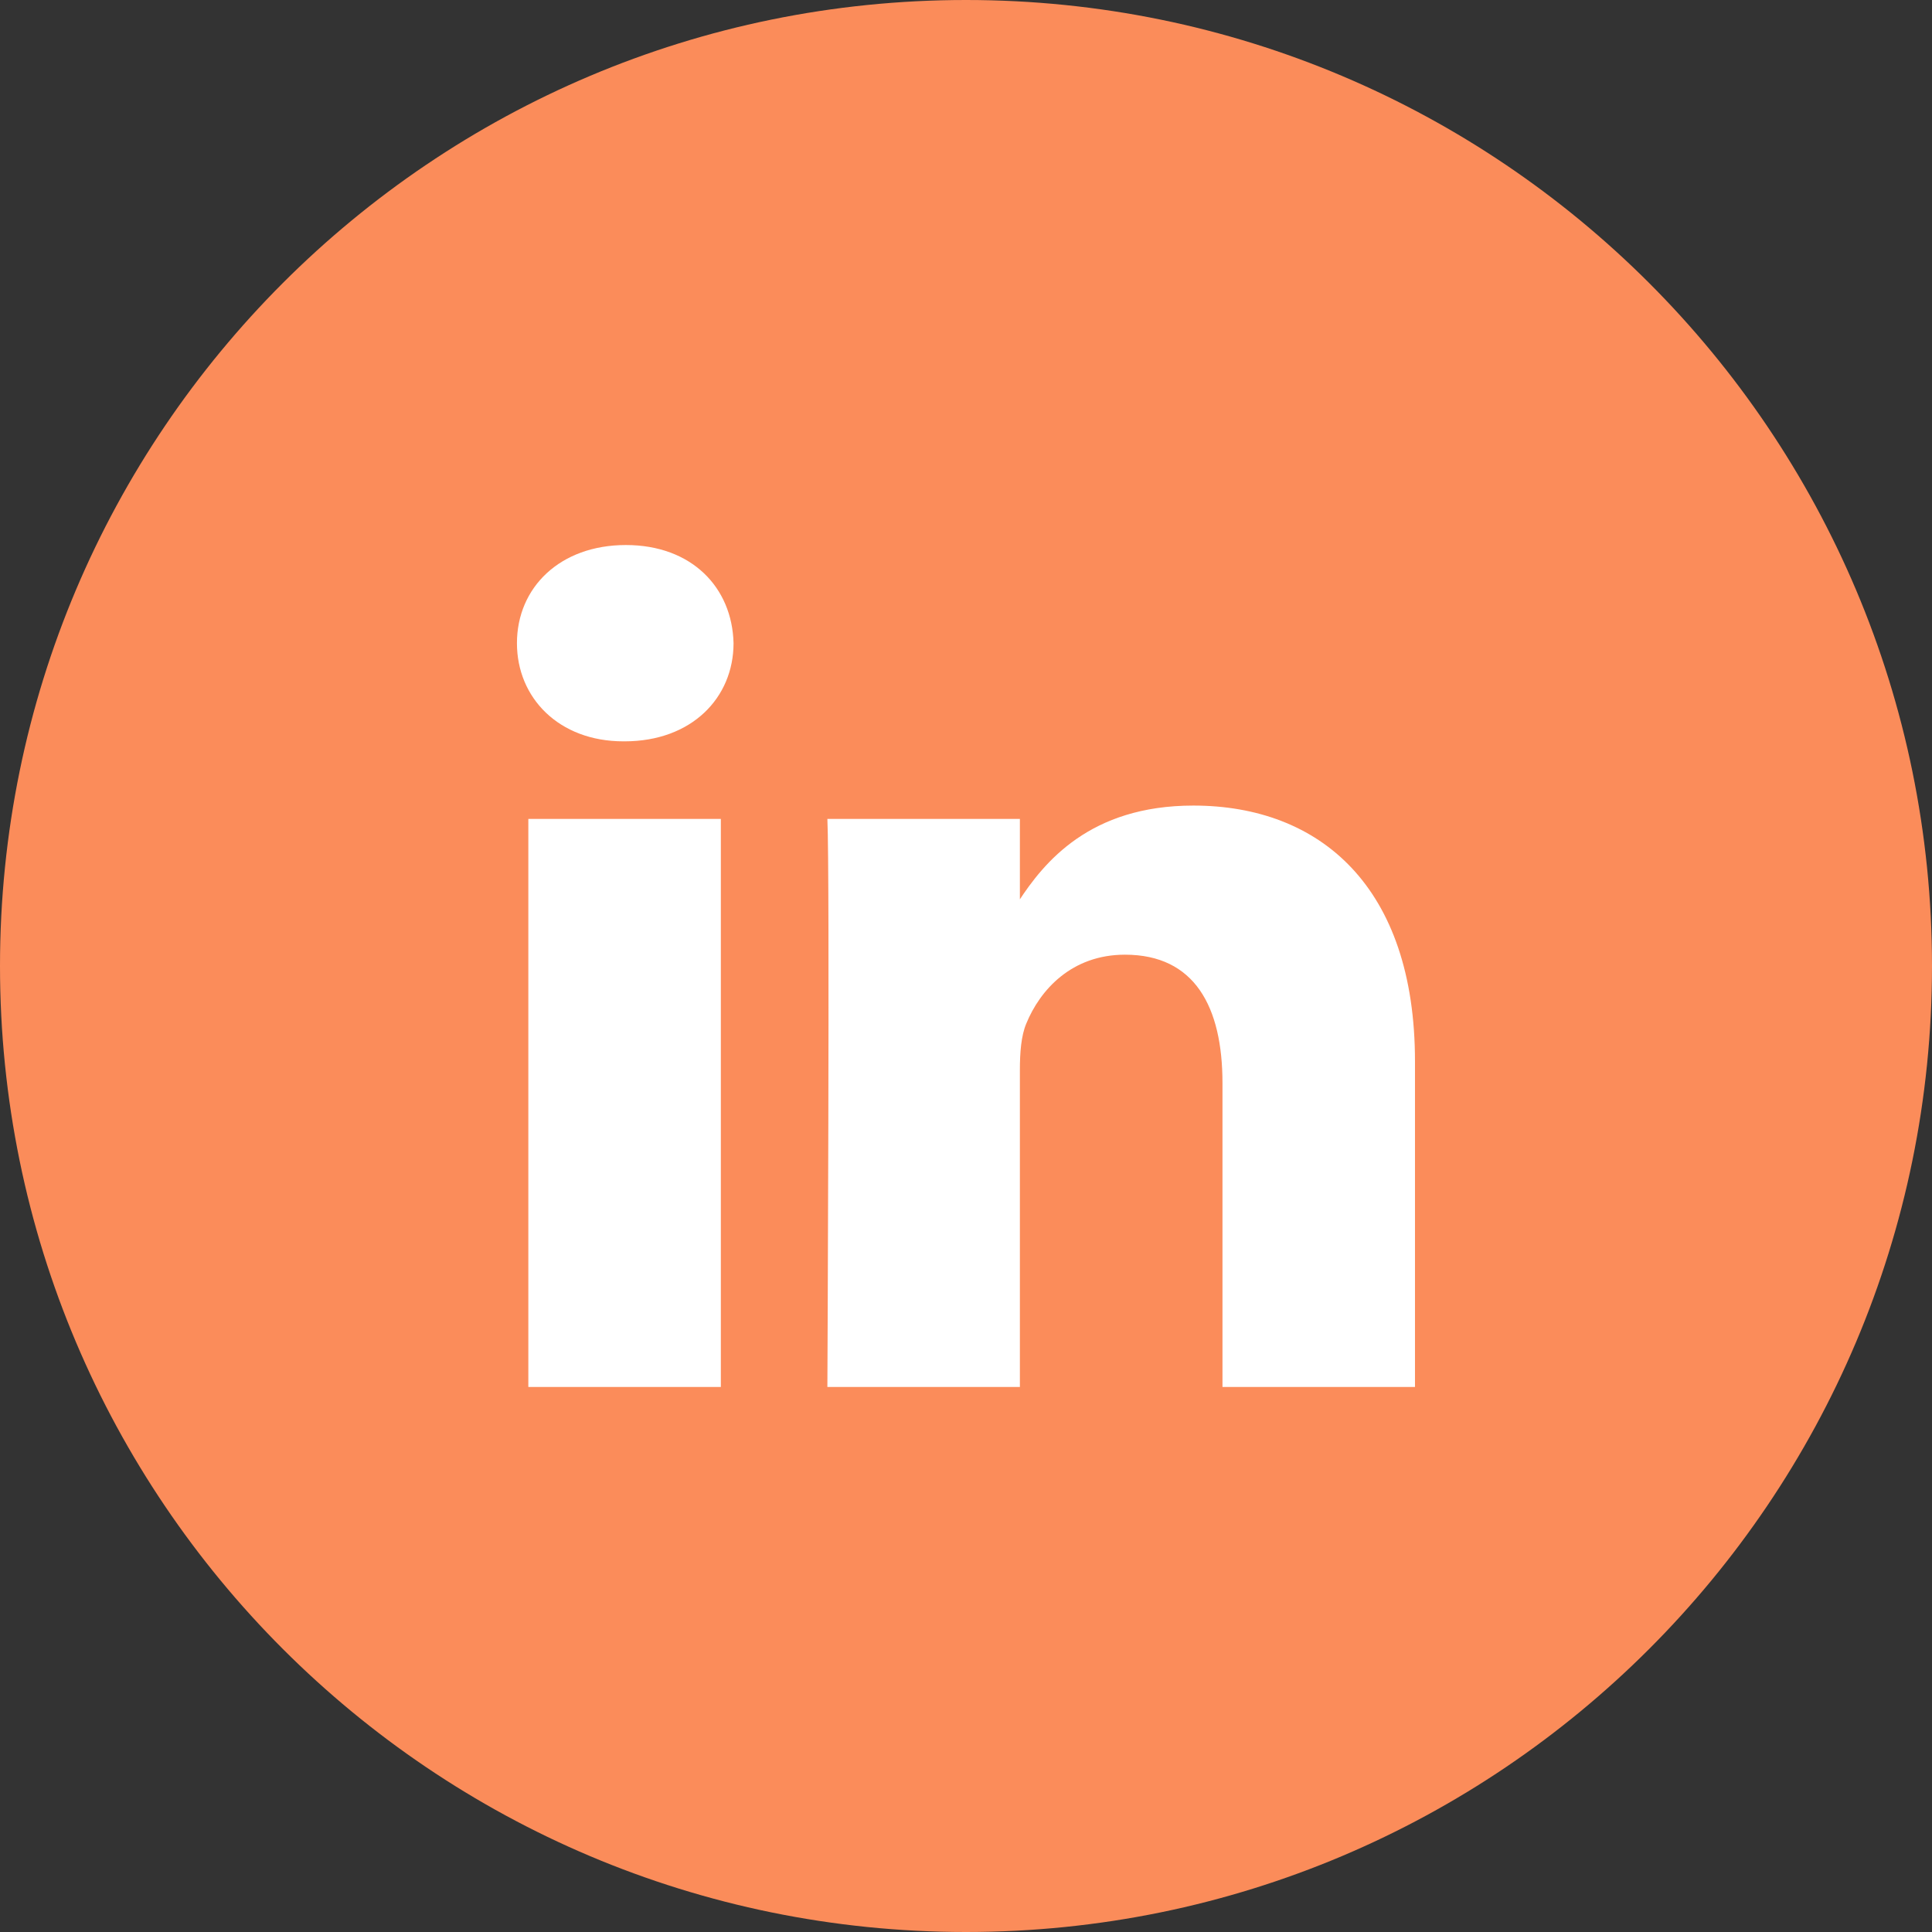 <svg xmlns="http://www.w3.org/2000/svg" fill="none" viewBox="0 0 28 28"><rect x="0" y="0" width="28" height="28" fill="#333333" stroke="none"/><path fill="#FB8C5A" d="M0 14C0 6.268 6.268 0 14 0s14 6.268 14 14-6.268 14-14 14S0 21.732 0 14Z"/><path fill="#fff" d="M10.447 20.1v-8.232h-2.79v8.233h2.79Zm-1.395-9.356c.973 0 1.579-.632 1.579-1.422-.019-.808-.606-1.423-1.56-1.423-.955 0-1.579.615-1.579 1.423 0 .79.606 1.422 1.542 1.422h.018Zm2.939 9.357h2.79v-4.597c0-.246.018-.492.092-.668.201-.492.66-1 1.431-1 1.01 0 1.413.754 1.413 1.86v4.405h2.79v-4.72c0-2.53-1.376-3.706-3.212-3.706-1.505 0-2.165.825-2.533 1.387h.019v-1.194h-2.79c.037.773 0 8.233 0 8.233Z"/></svg>